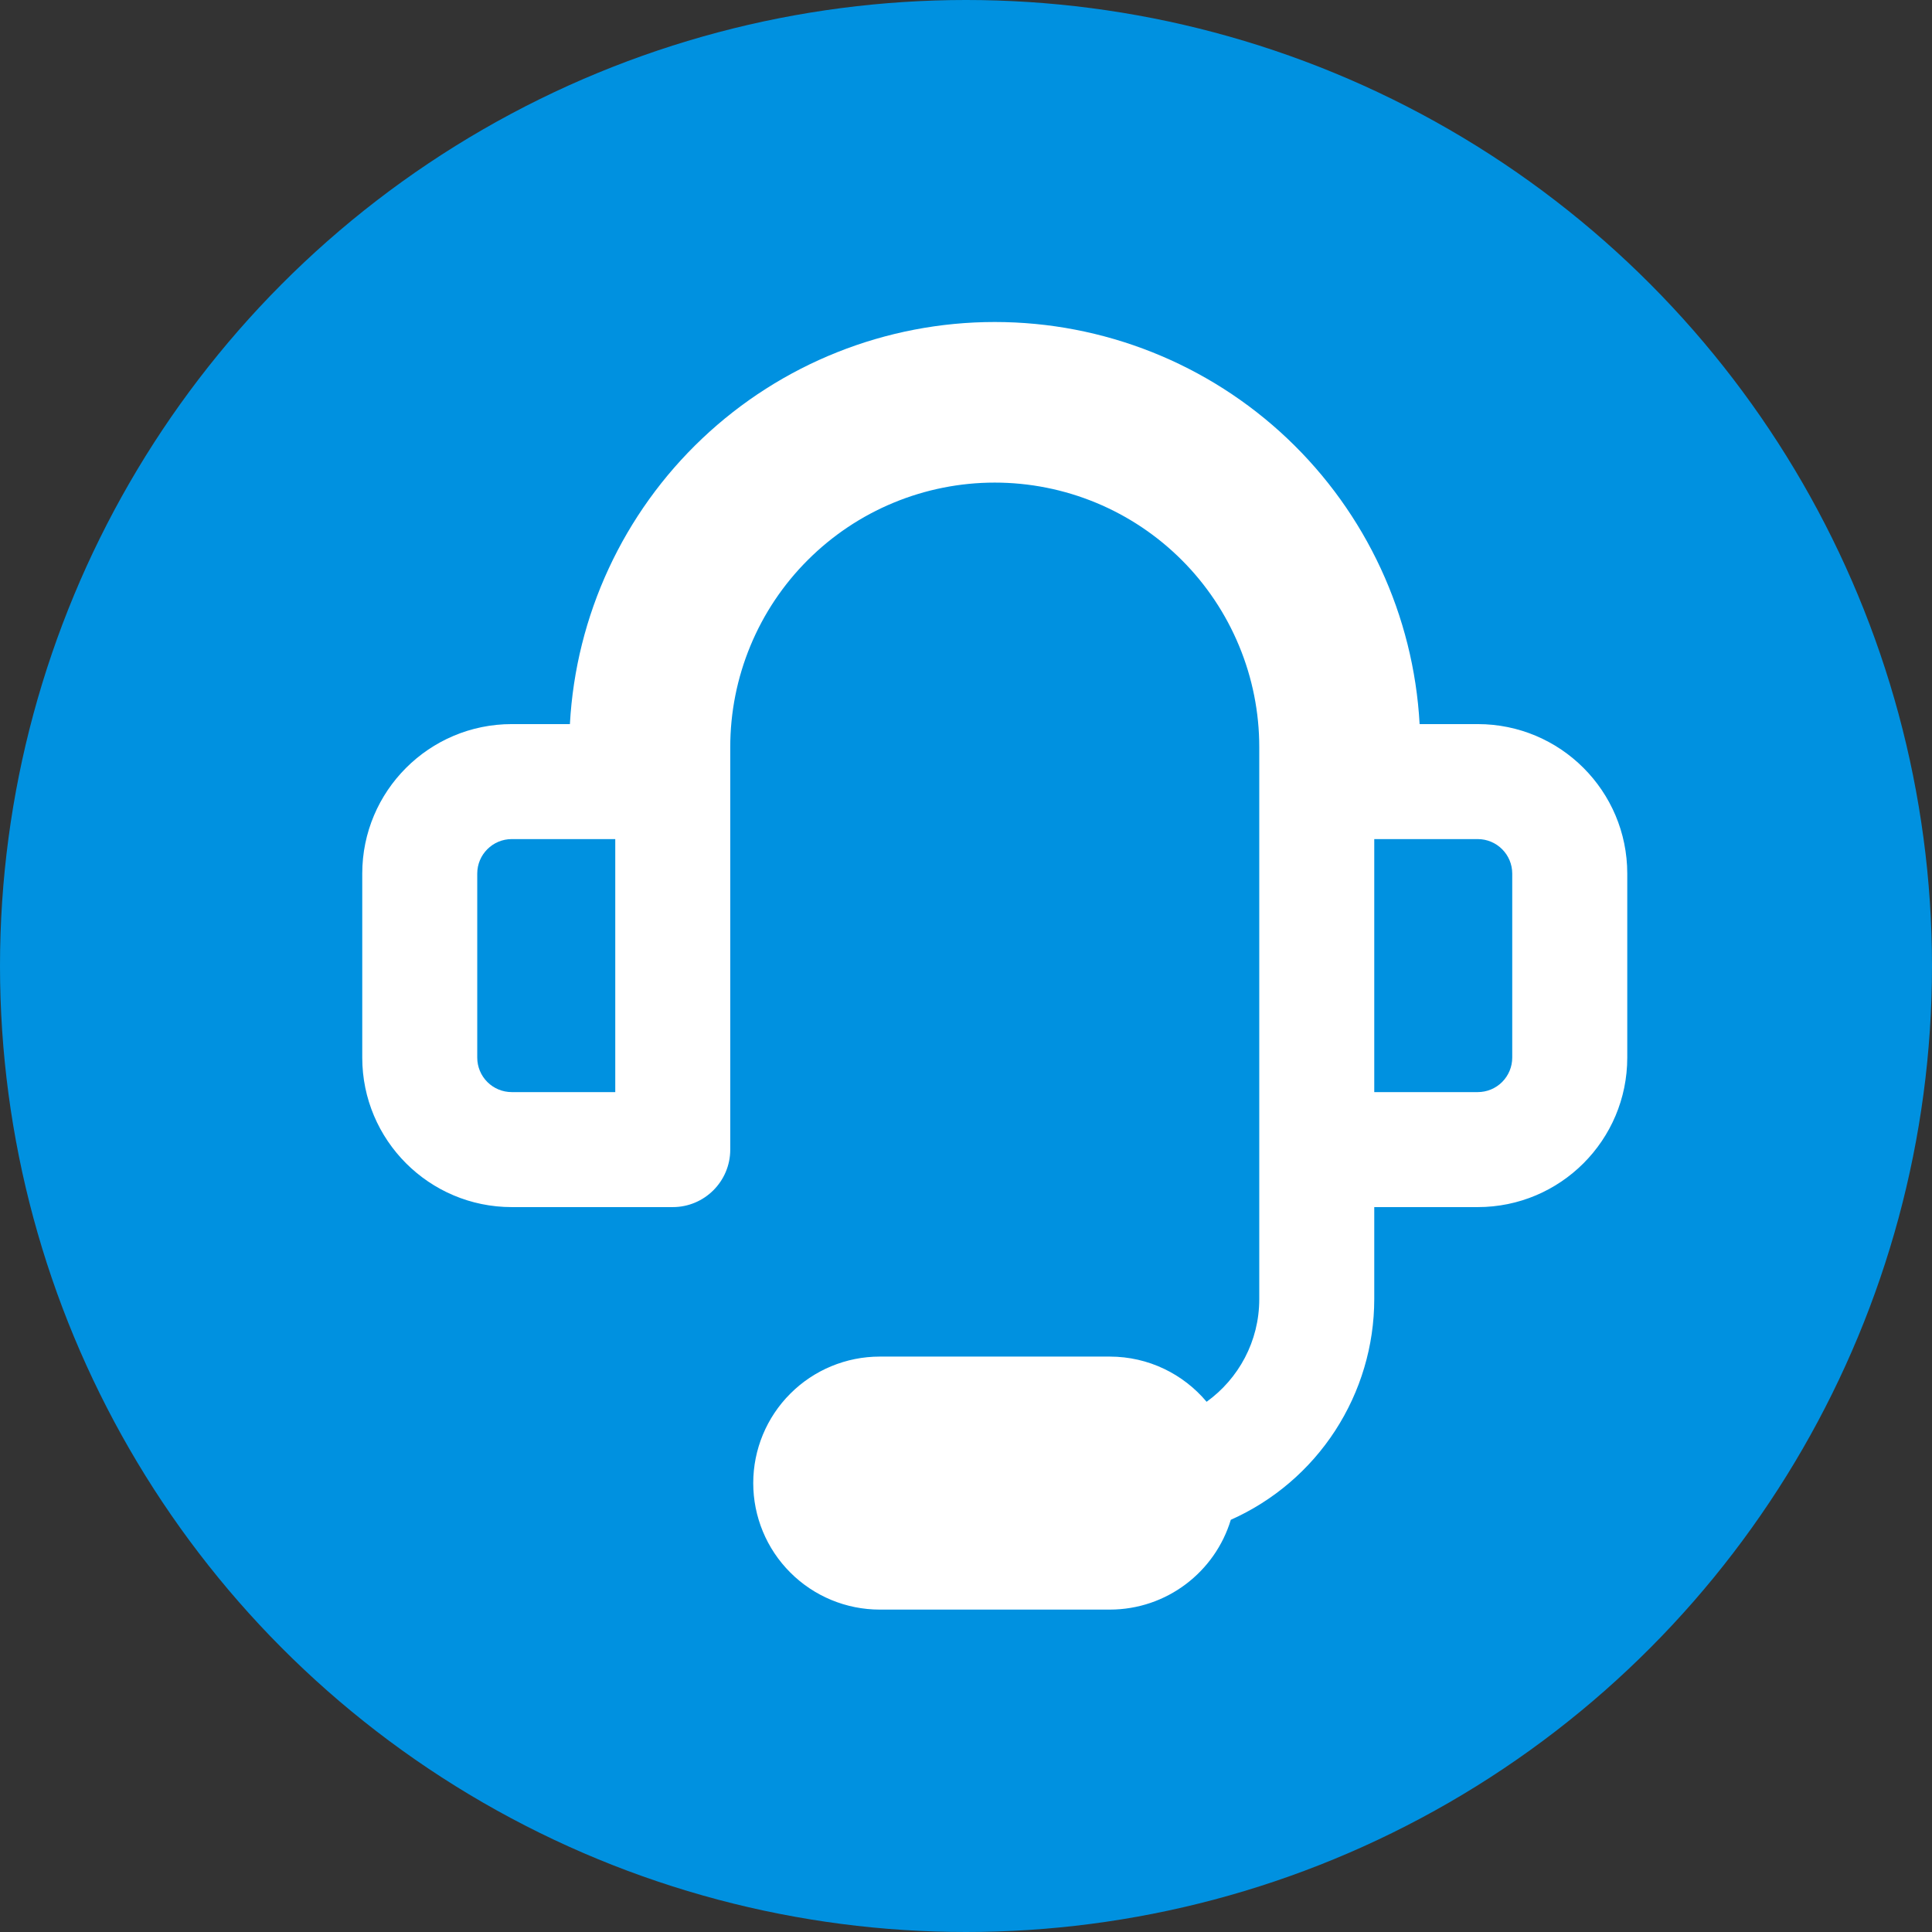 <svg width="48" height="48" viewBox="0 0 48 48" fill="none" xmlns="http://www.w3.org/2000/svg">
<rect x="0" y="0" width="48" height="48" fill="#333333" stroke="none"/>
<circle cx="24" cy="24" r="24" fill="#0091E0"/>
<g clip-path="url(#clip0_1629_454)">
<path fill-rule="evenodd" clip-rule="evenodd" d="M18.143 18.561C18.143 17.698 18.313 16.844 18.643 16.047C18.973 15.249 19.457 14.525 20.068 13.915C20.678 13.305 21.402 12.82 22.2 12.49C22.997 12.16 23.851 11.99 24.714 11.99C25.577 11.99 26.432 12.16 27.229 12.49C28.026 12.82 28.751 13.305 29.361 13.915C29.971 14.525 30.455 15.249 30.785 16.047C31.116 16.844 31.286 17.698 31.286 18.561V32.276C31.286 33.327 30.771 34.255 29.978 34.827C29.402 34.141 28.538 33.704 27.571 33.704H21.857C21.024 33.704 20.224 34.035 19.635 34.625C19.045 35.214 18.714 36.014 18.714 36.847C18.714 37.681 19.045 38.48 19.635 39.069C20.224 39.659 21.024 39.99 21.857 39.99H27.571C28.989 39.99 30.189 39.051 30.579 37.759C31.639 37.287 32.54 36.517 33.172 35.544C33.804 34.571 34.142 33.436 34.143 32.276V29.99H36.714C38.767 29.99 40.429 28.326 40.429 26.276V21.704C40.429 19.654 38.767 17.99 36.714 17.99H35.27C35.121 15.291 33.944 12.752 31.981 10.893C30.018 9.035 27.417 8 24.714 8C22.011 8 19.411 9.035 17.448 10.893C15.484 12.752 14.307 15.291 14.159 17.99H12.714C10.664 17.99 9 19.654 9 21.704V26.276C9 28.326 10.664 29.99 12.714 29.99H16.714C17.503 29.99 18.143 29.35 18.143 28.561V18.561ZM11.857 21.704C11.857 21.231 12.241 20.847 12.714 20.847H15.286V27.133H12.714C12.487 27.133 12.269 27.043 12.108 26.882C11.947 26.721 11.857 26.503 11.857 26.276V21.704ZM34.143 27.133V20.847H36.714C37.187 20.847 37.571 21.231 37.571 21.704V26.276C37.571 26.503 37.481 26.721 37.32 26.882C37.16 27.043 36.942 27.133 36.714 27.133H34.143Z" fill="white"/>
</g>
<defs>
<clipPath id="clip0_1629_454">
<rect width="32" height="32" fill="white" transform="translate(9 8)"/>
</clipPath>
</defs>
</svg>
